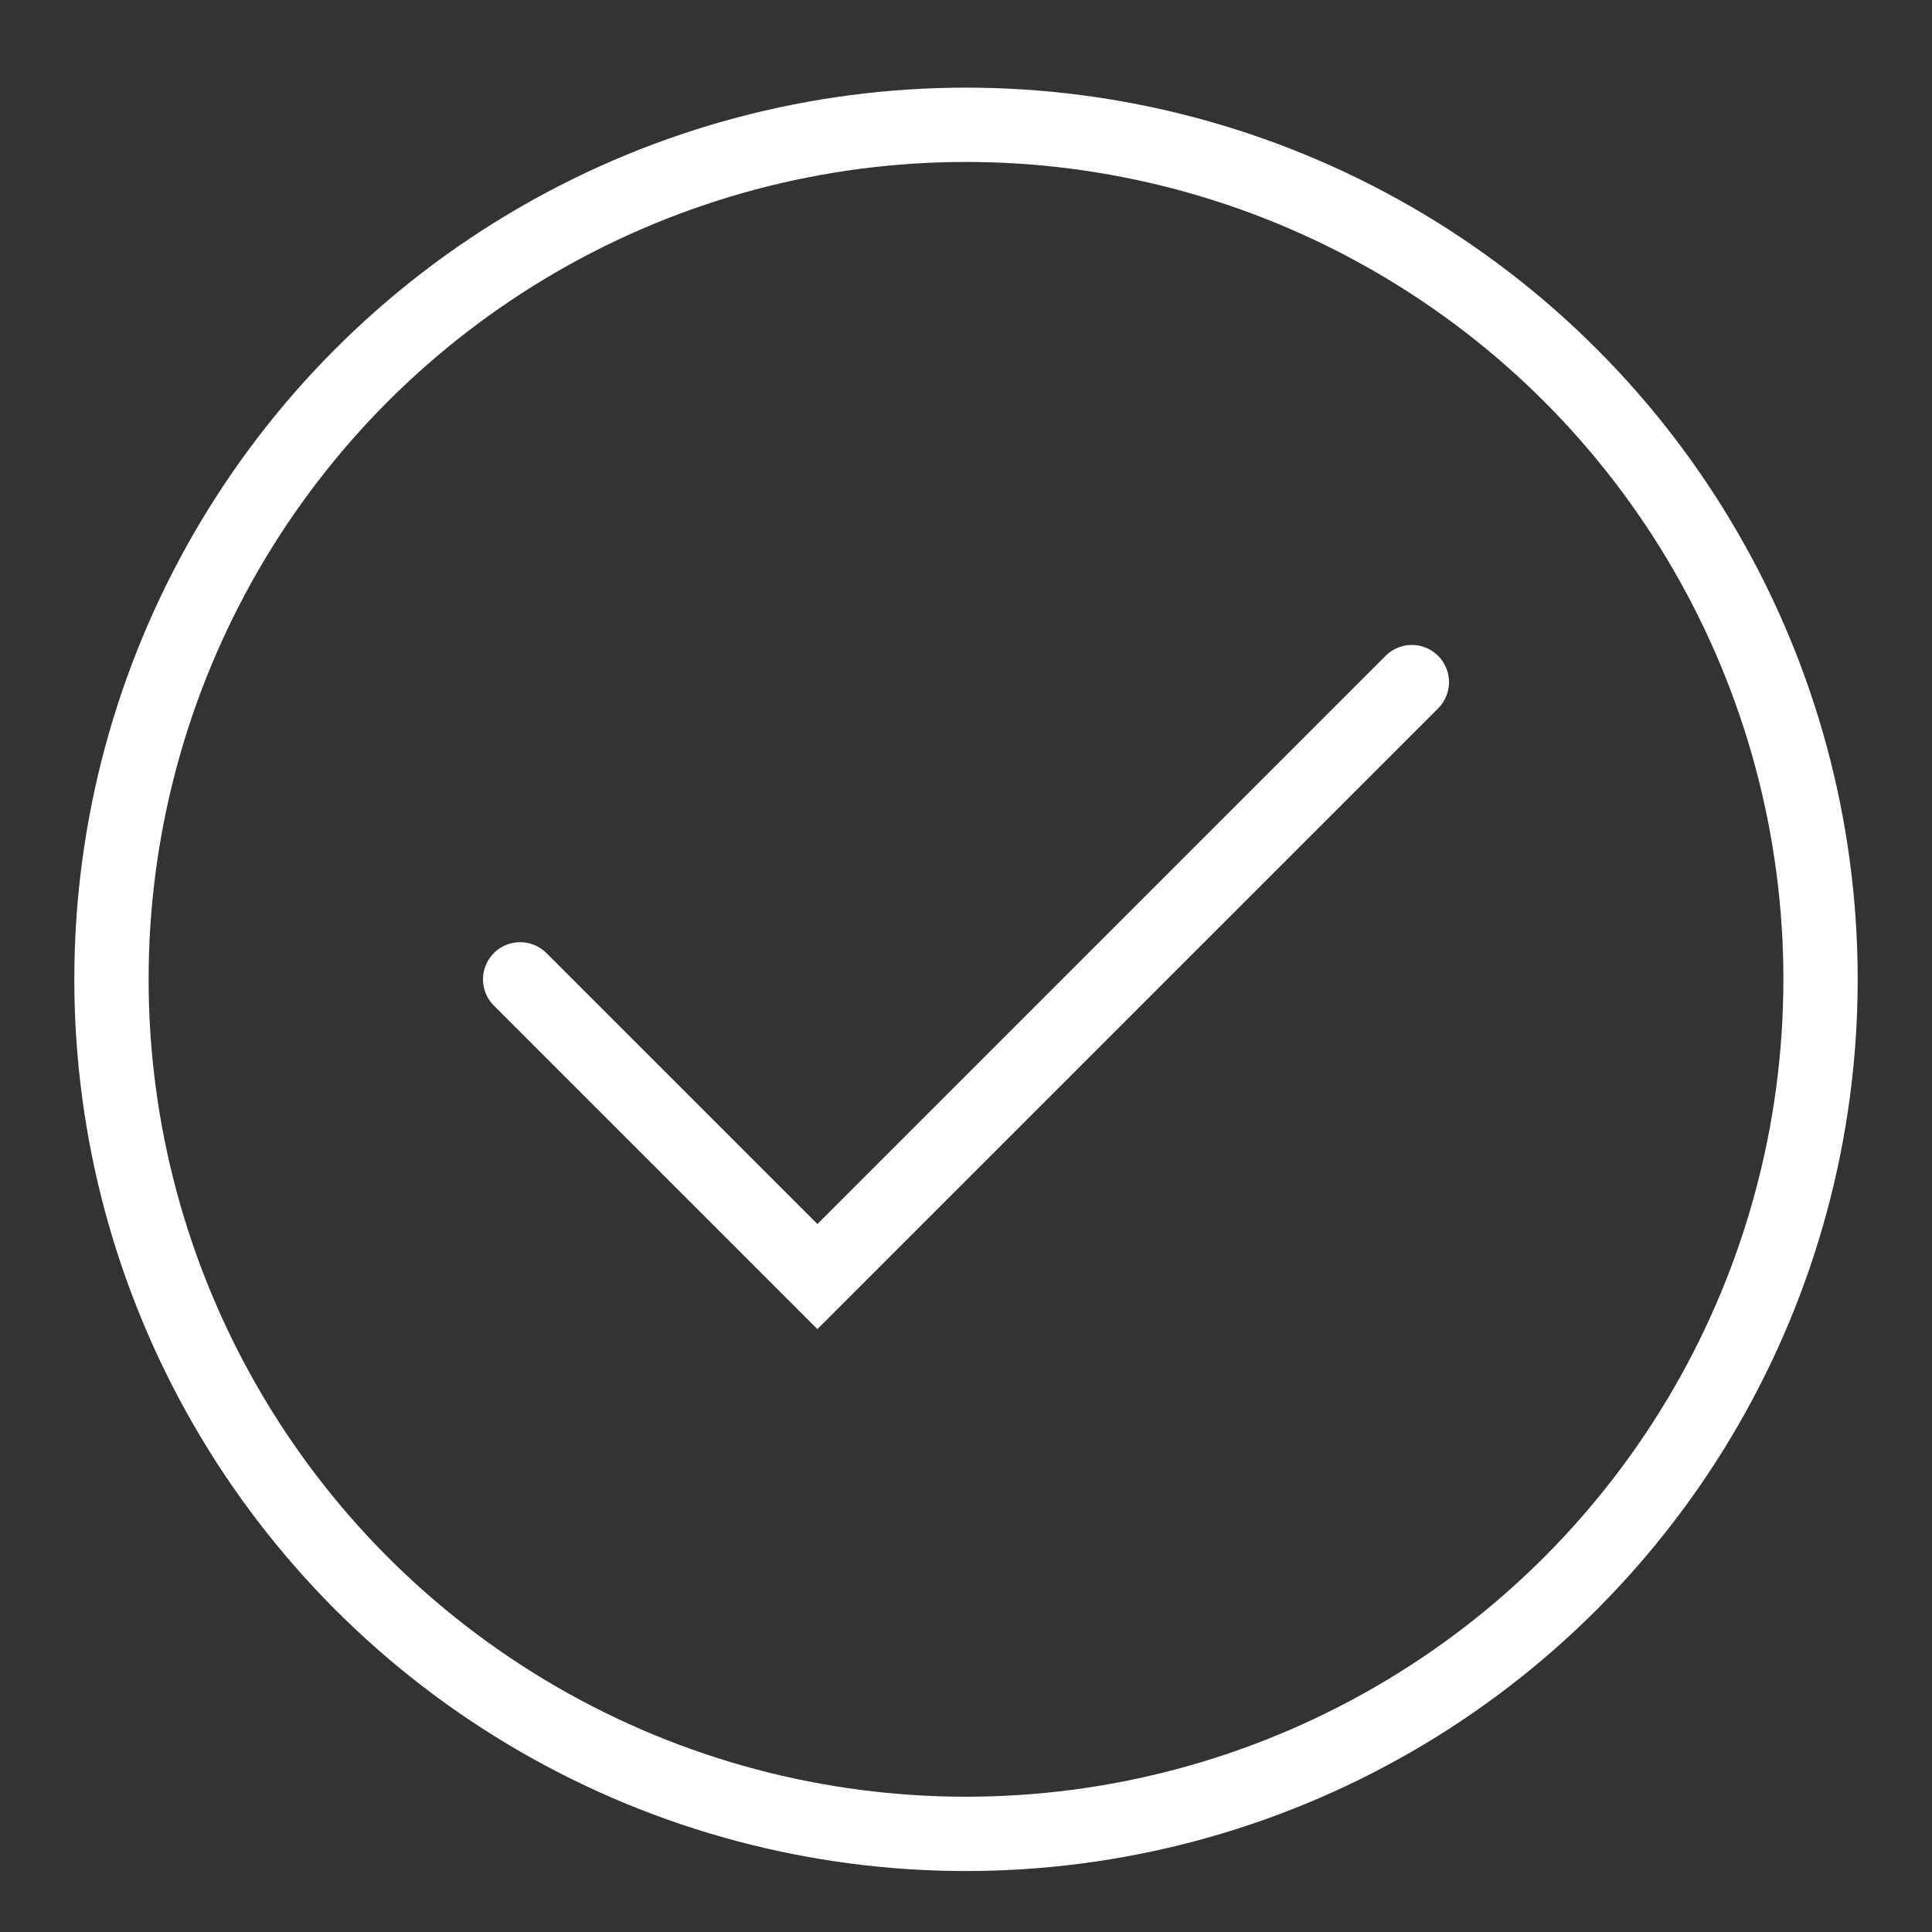 <svg width="52" height="52" viewBox="0 0 52 52" fill="none" xmlns="http://www.w3.org/2000/svg">
<rect x="0" y="0" width="52" height="52" fill="#333333" stroke="none"/>
<circle cx="26" cy="26.359" r="23" stroke="white" stroke-width="2"/>
<path d="M14 26.359L22 34.359L38 18.359" stroke="white" stroke-width="2" stroke-linecap="round"/>
</svg>
